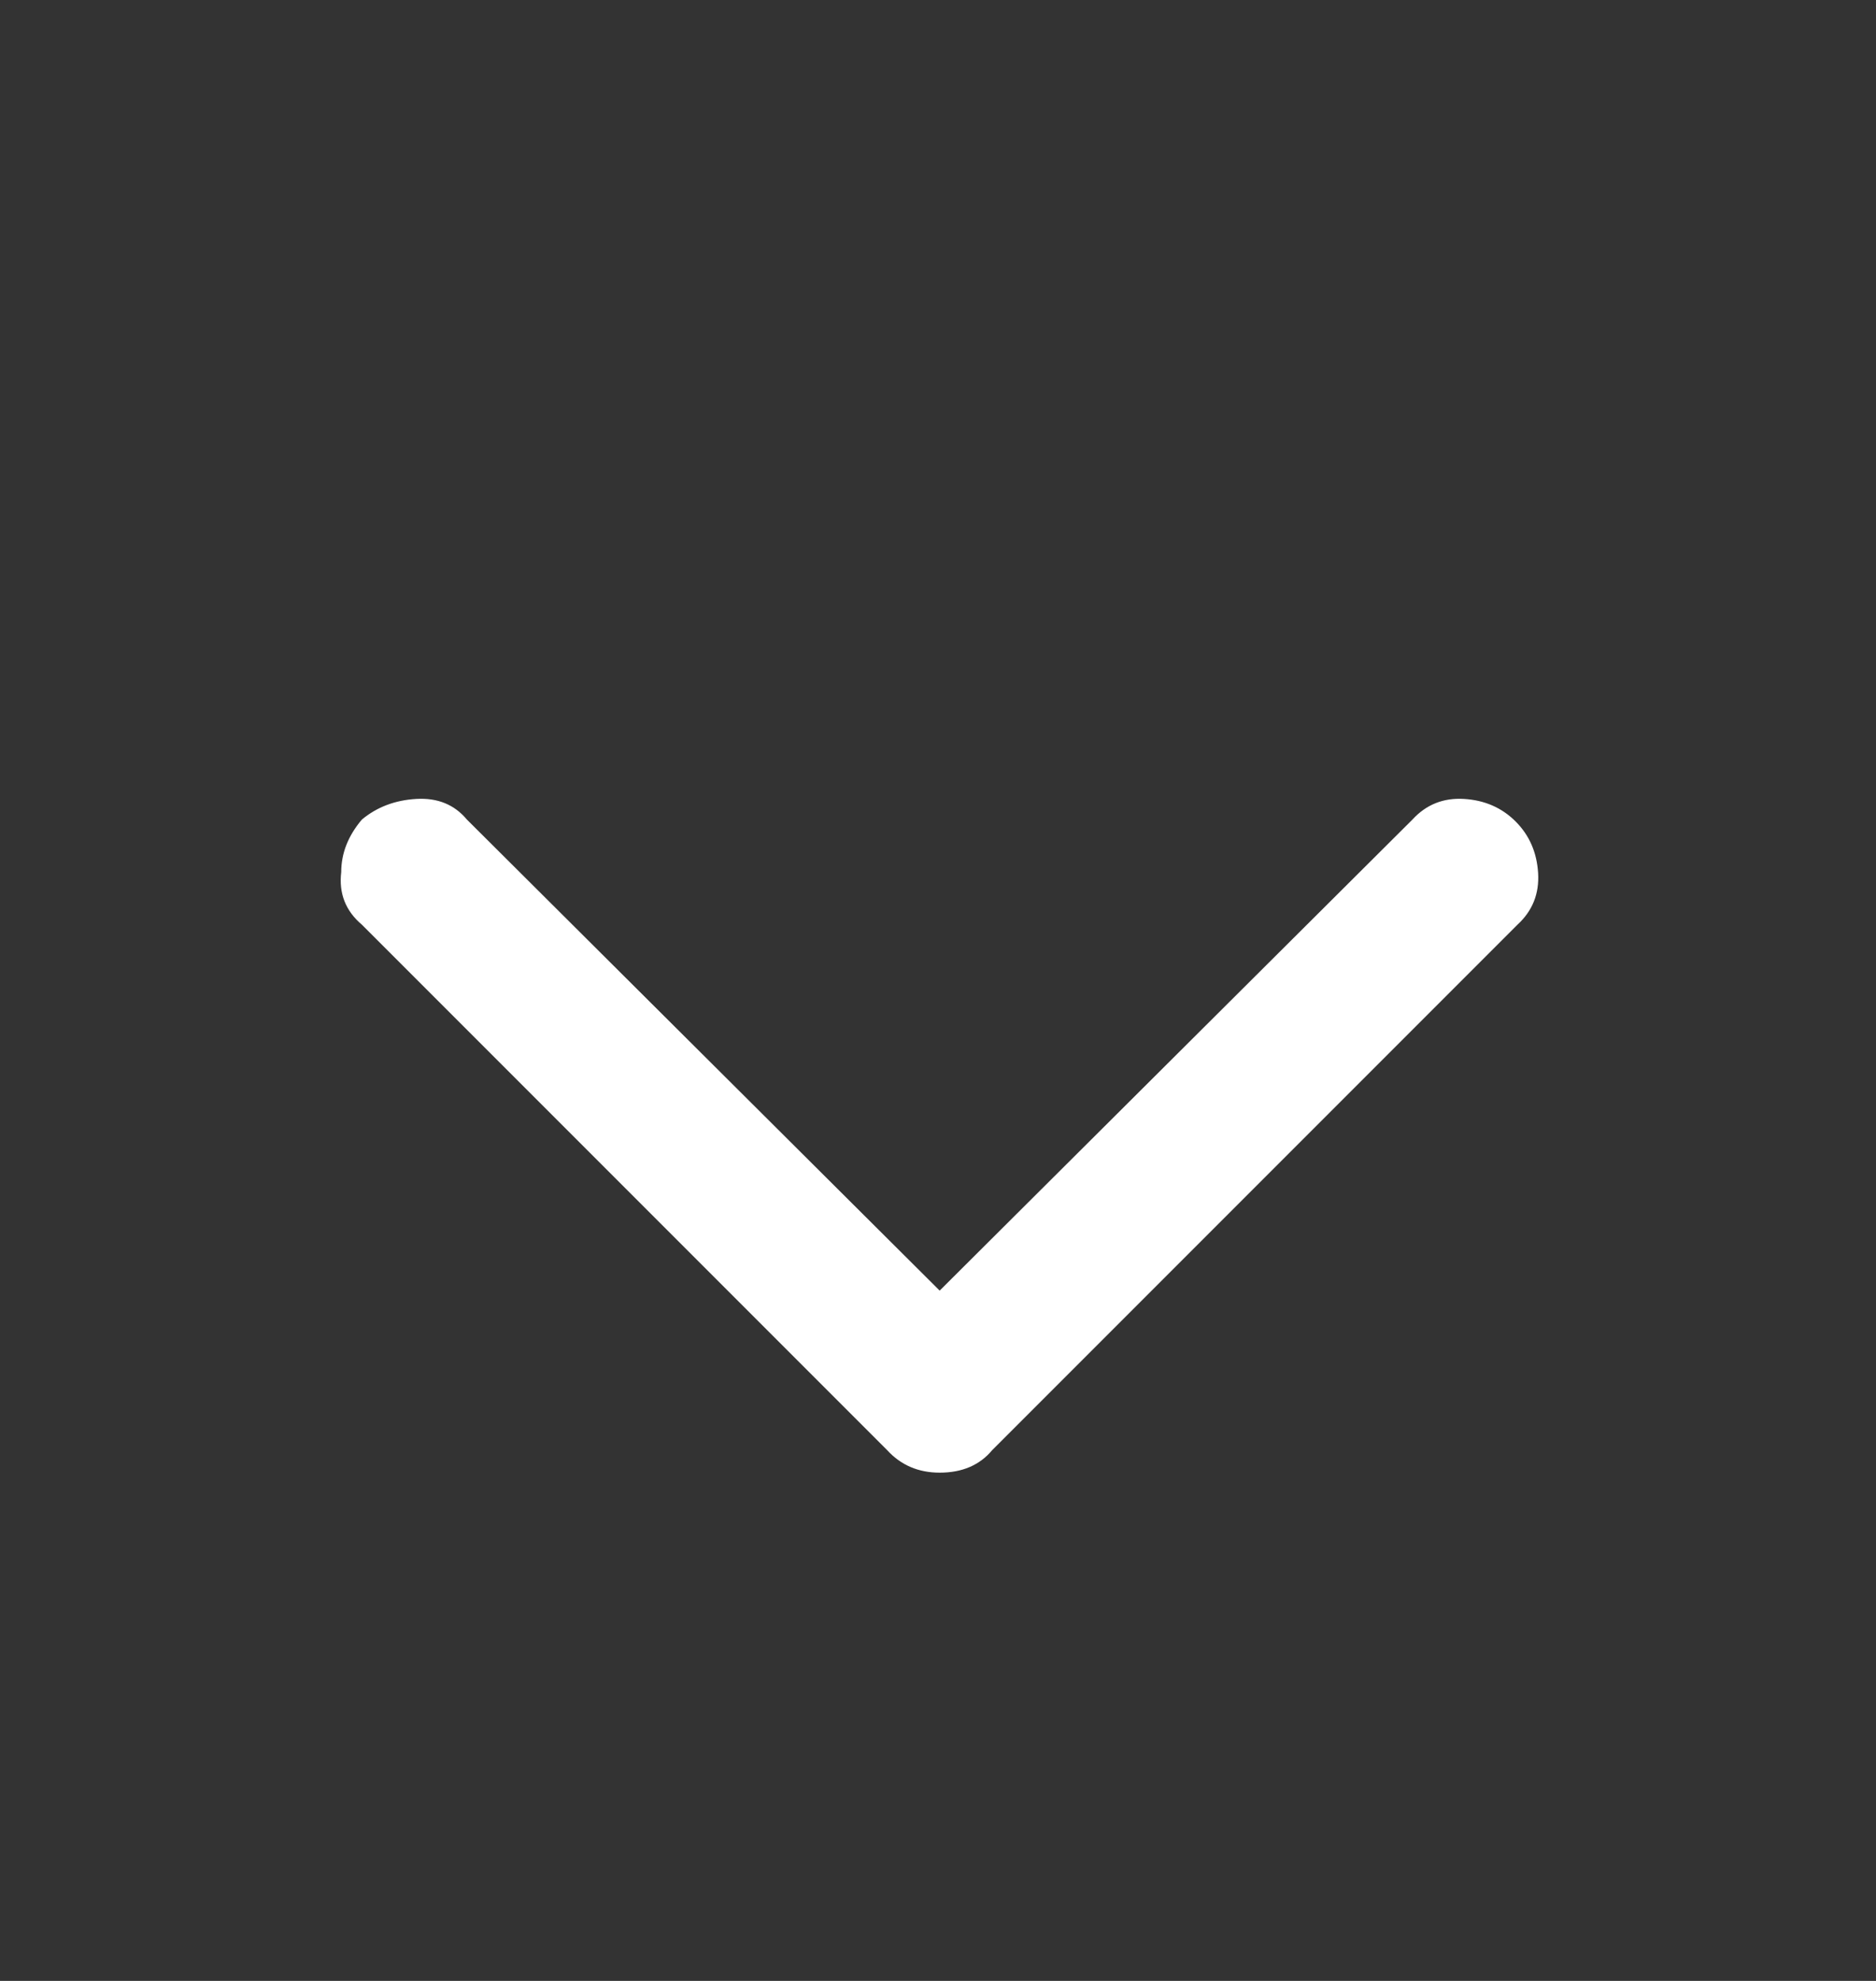 <svg width="18" height="19" viewBox="0 0 18 19" fill="none" xmlns="http://www.w3.org/2000/svg">
<rect x="0" y="0" width="18" height="19" fill="#333333" stroke="none"/>
<path d="M9.016 14.125C8.812 14.125 8.644 14.053 8.512 13.909L3.472 8.869C3.316 8.737 3.25 8.569 3.274 8.365C3.274 8.185 3.34 8.017 3.472 7.861C3.616 7.741 3.79 7.675 3.994 7.663C4.198 7.651 4.36 7.717 4.48 7.861L9.016 12.379L13.552 7.861C13.684 7.717 13.849 7.651 14.047 7.663C14.245 7.675 14.41 7.747 14.542 7.879C14.674 8.011 14.746 8.176 14.758 8.374C14.77 8.572 14.704 8.737 14.56 8.869L9.52 13.909C9.4 14.053 9.232 14.125 9.016 14.125Z" fill="white"/>
</svg>
